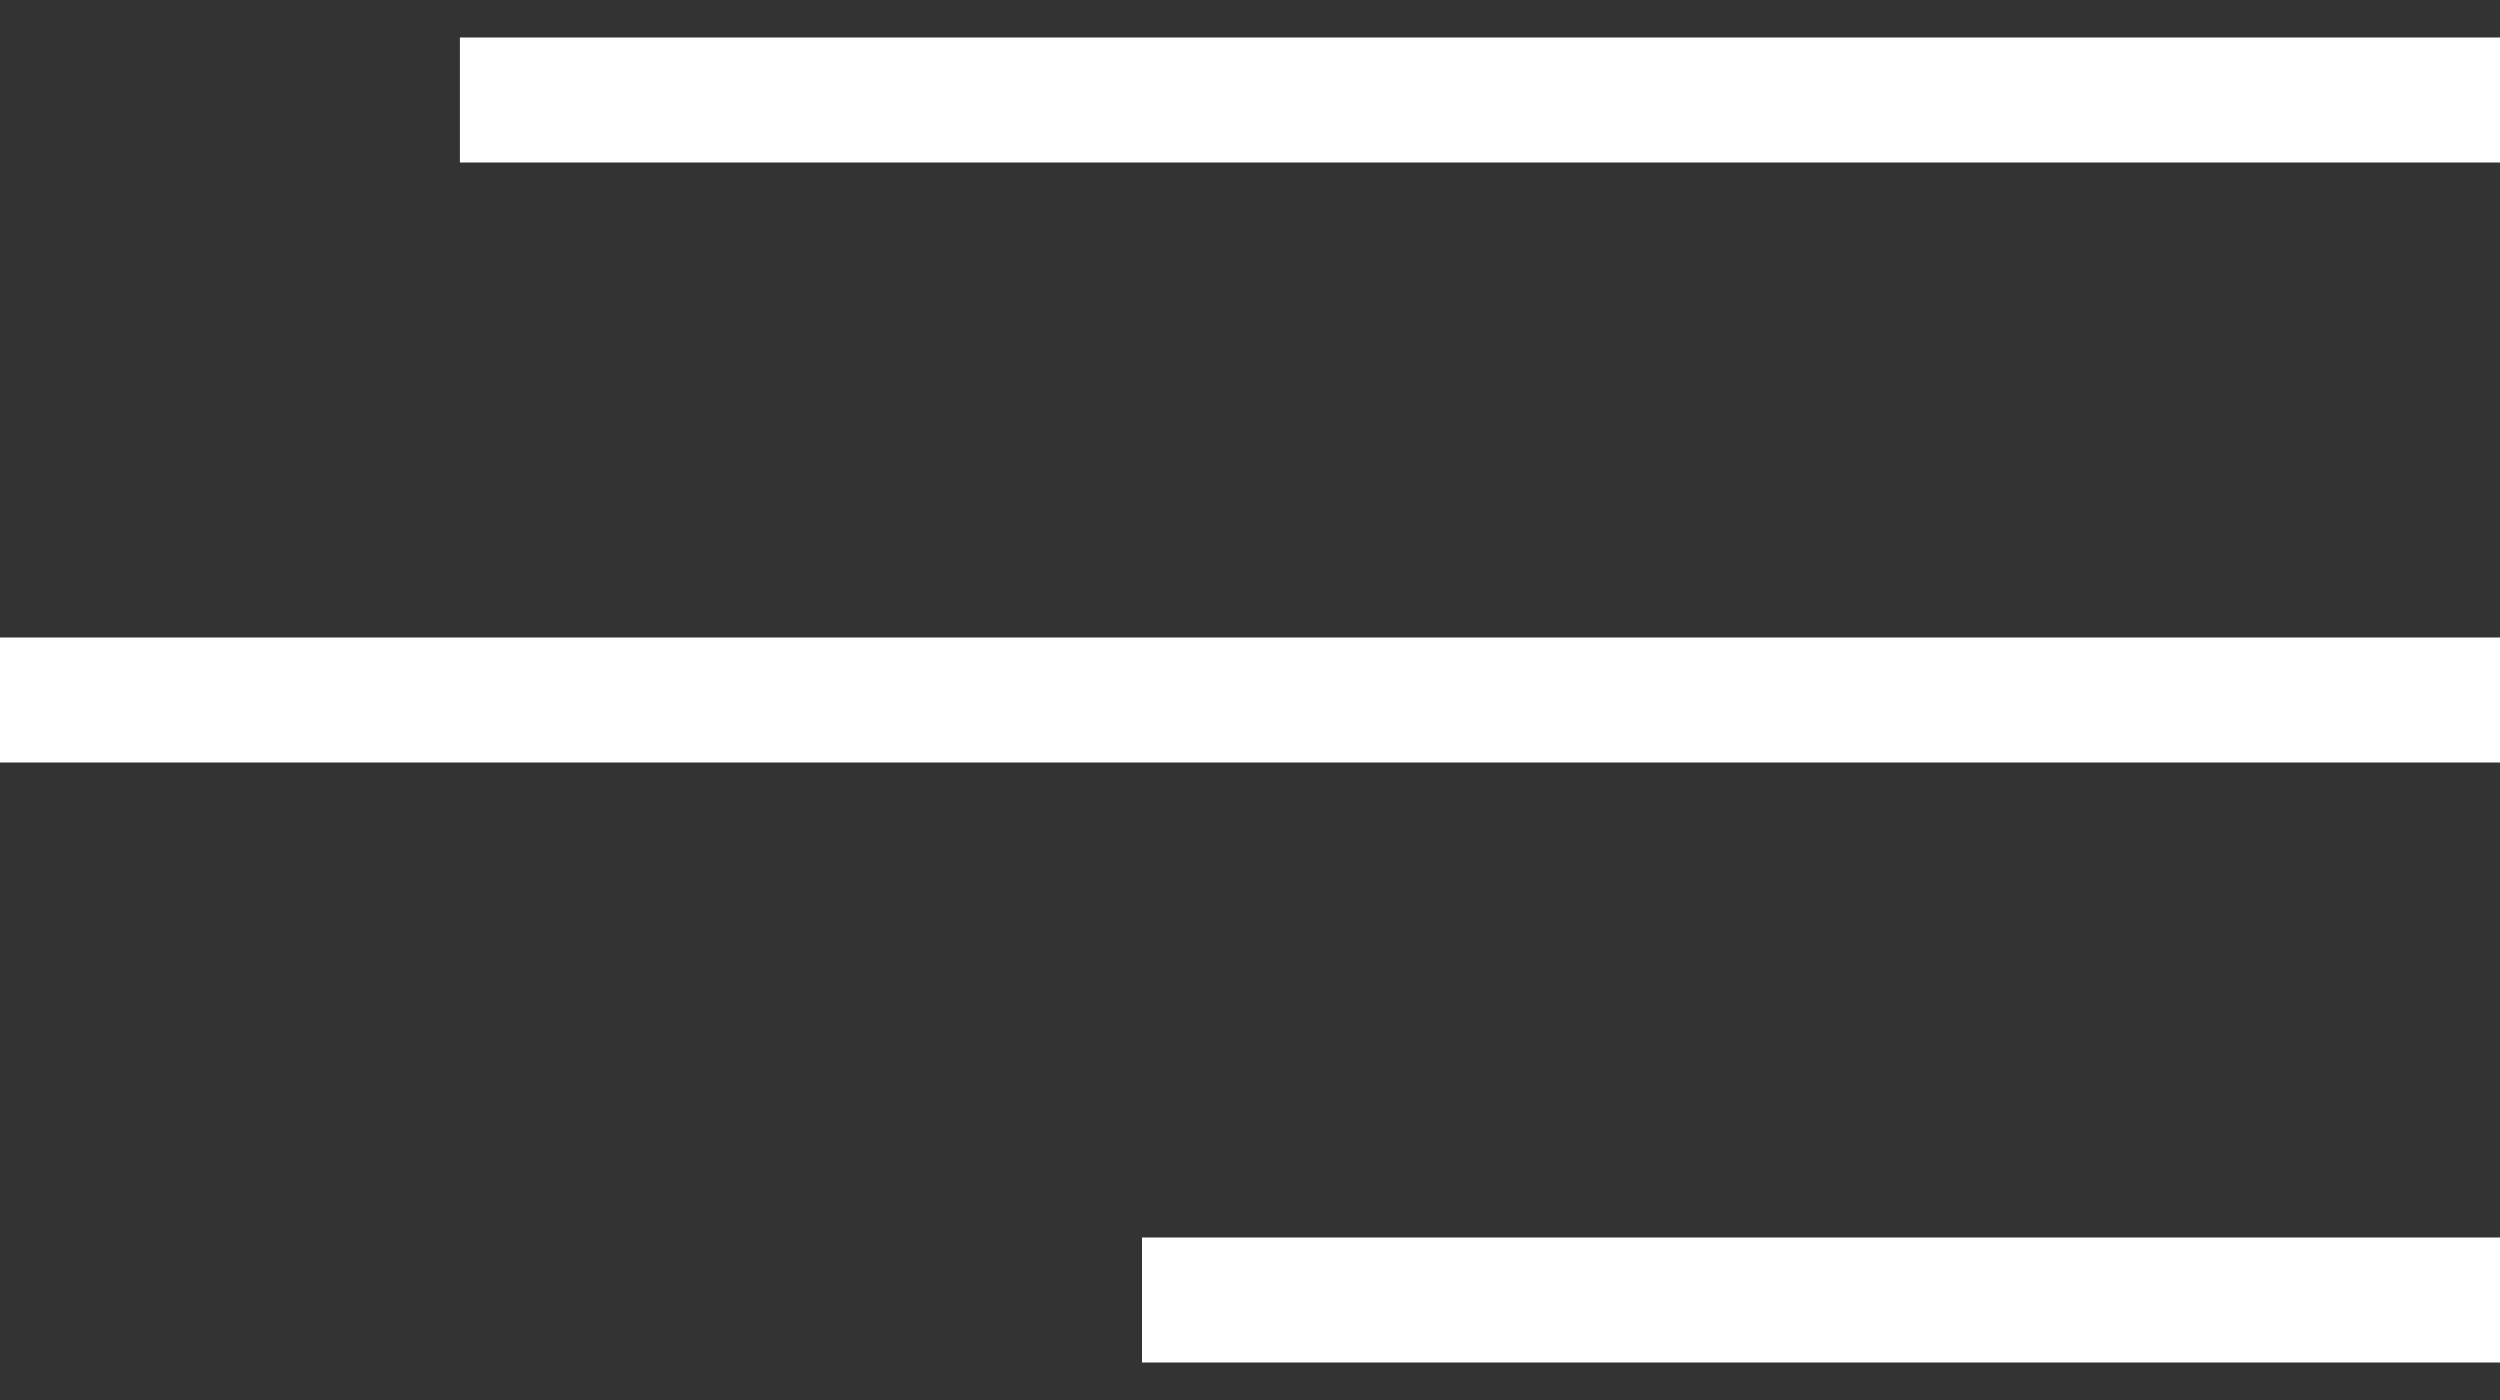 <svg width="50" height="28" viewBox="0 0 50 28" fill="none" xmlns="http://www.w3.org/2000/svg">
<rect x="0" y="0" width="50" height="28" fill="#333333" stroke="none"/>
<path d="M50 2H9.198M50 14H0M50 26H22.84" stroke="white" stroke-width="2.5"/>
</svg>

